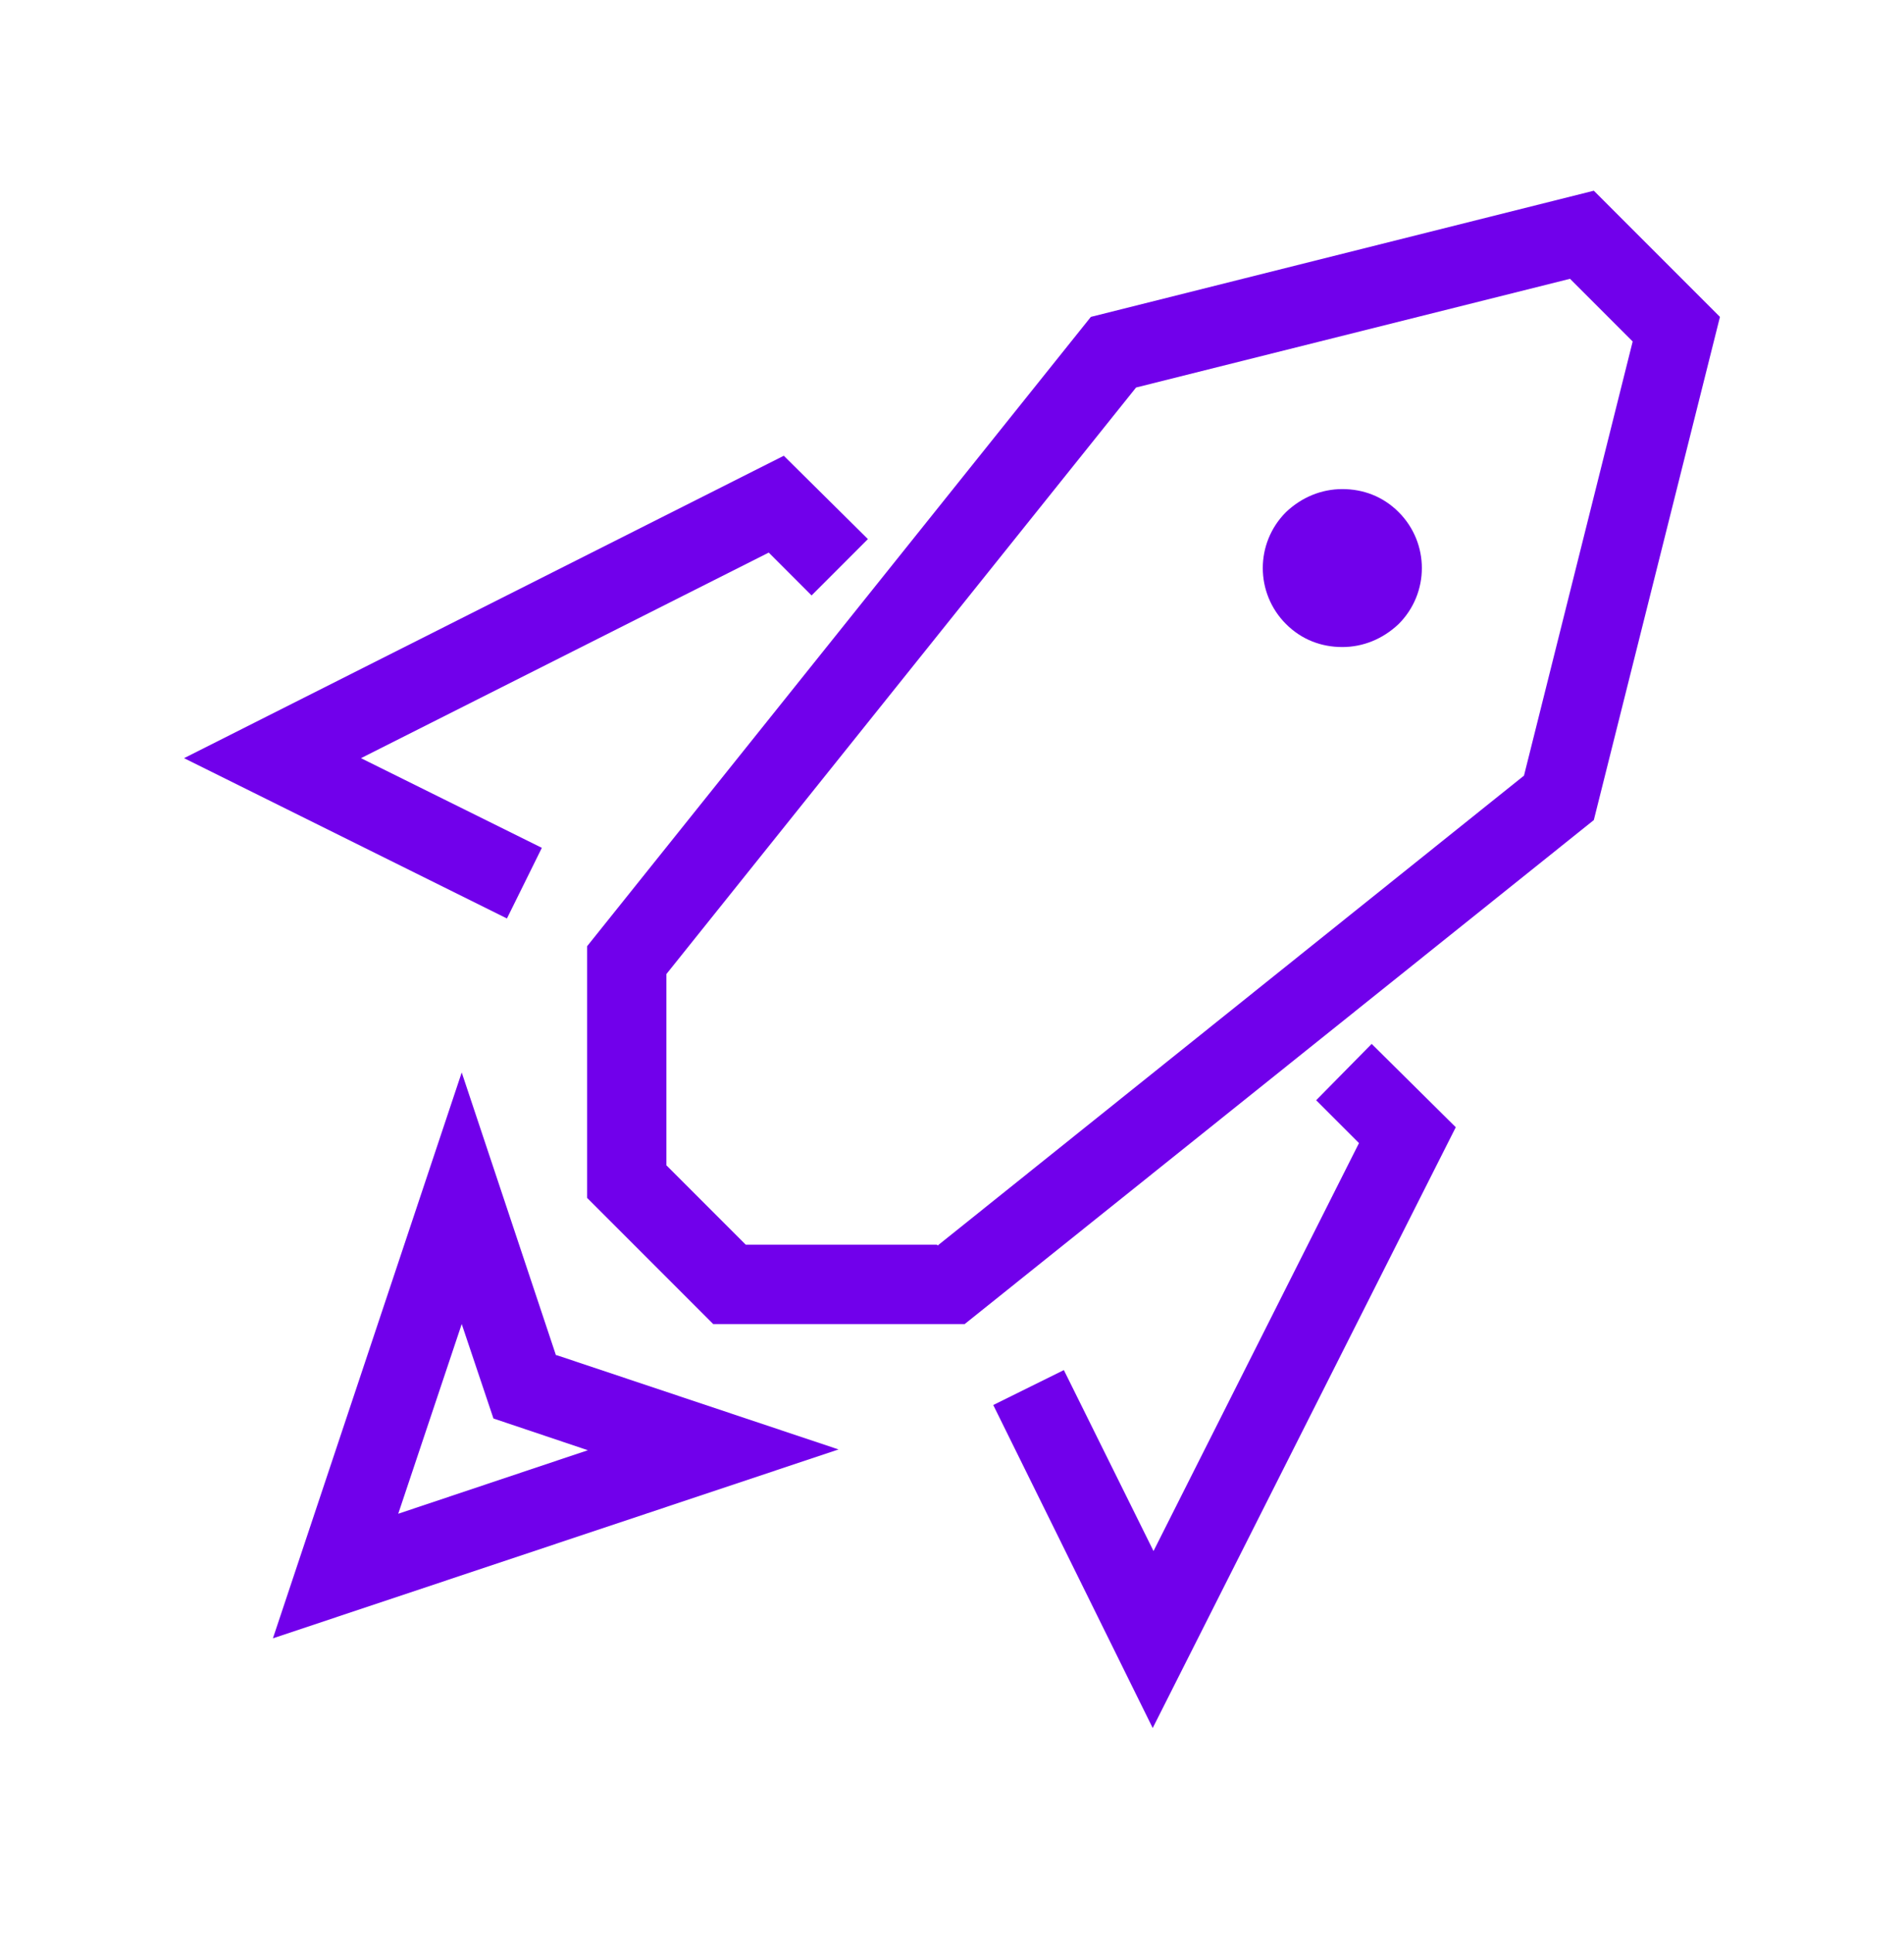 <svg width="68" height="69" viewBox="0 0 68 69" fill="none" xmlns="http://www.w3.org/2000/svg">
<path d="M61.427 11.313L56.922 6.808L38.959 11.313L20.967 33.781V42.763L25.472 47.268H34.453L56.922 29.276L61.427 11.313ZM33.462 44.434H26.634L23.8 41.601V34.773L40.574 13.834L56.072 9.953L58.31 12.191L54.428 27.689L33.49 44.463L33.462 44.434Z" fill="#7100EB"/>
<path d="M6.573 27.066L18.105 32.789L19.352 30.267L12.892 27.066L27.455 19.727L28.985 21.257L30.997 19.245L27.993 16.27L6.573 27.066Z" fill="#7100EB"/>
<path d="M37.995 48.911L35.473 50.158L41.168 61.689L51.992 40.241L48.988 37.266L47.005 39.278L48.535 40.808L41.197 55.371L37.995 48.911Z" fill="#7100EB"/>
<path d="M47.94 17.46C47.203 17.46 46.495 17.744 45.928 18.282C44.823 19.387 44.823 21.172 45.928 22.277C46.495 22.844 47.203 23.099 47.94 23.099C48.677 23.099 49.385 22.815 49.952 22.277C51.057 21.172 51.057 19.387 49.952 18.282C49.385 17.715 48.677 17.46 47.94 17.46Z" fill="#7100EB"/>
<path d="M19.862 48.401L16.49 38.286L9.747 58.487L29.948 51.744L19.862 48.372V48.401ZM16.49 47.267L17.623 50.639L20.995 51.772L14.223 54.039L16.49 47.267Z" fill="#7100EB"/>
</svg>
